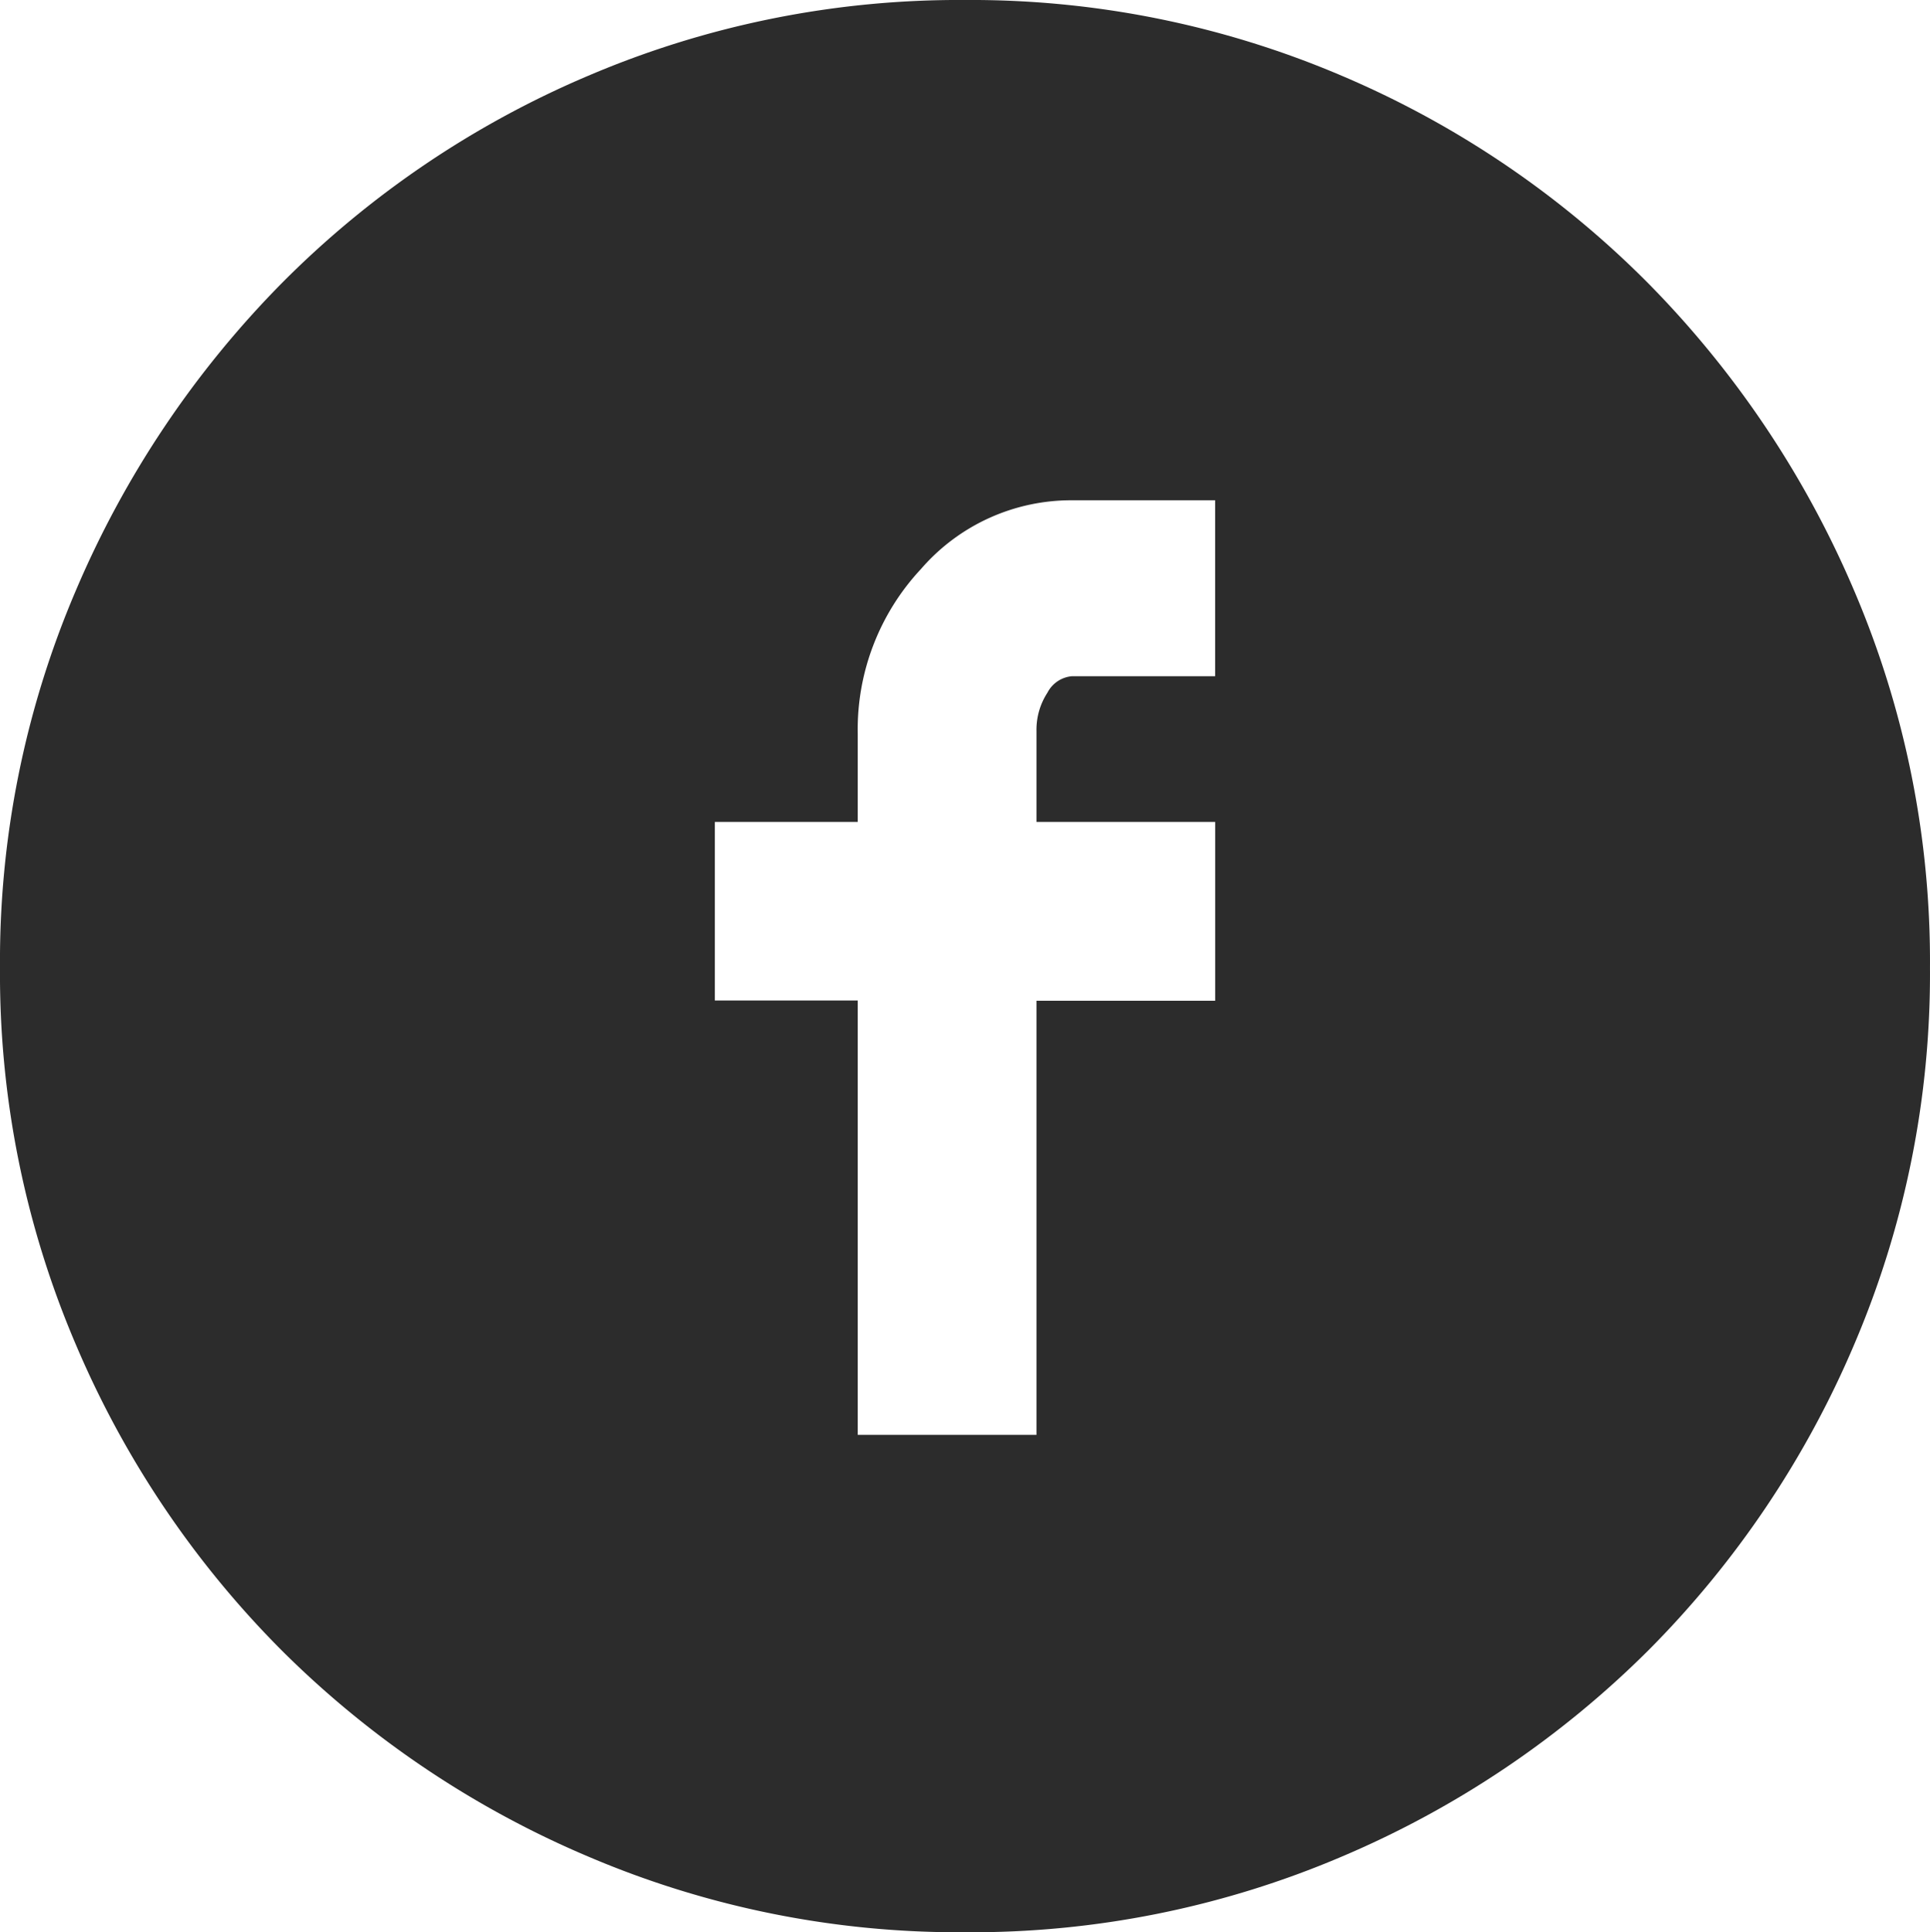 <?xml version="1.0" encoding="utf-8"?>
<svg xmlns="http://www.w3.org/2000/svg" xmlns:xlink="http://www.w3.org/1999/xlink" width="68.033" height="68.096" viewBox="0 0 68.033 68.096">
  <defs>
    <clipPath id="clip-path">
      <path id="Path_63" data-name="Path 63" d="M0,20.428H68.033v-68.1H0Z" transform="translate(0 47.668)" fill="none"/>
    </clipPath>
  </defs>
  <g id="Group_94" data-name="Group 94" clip-path="url(#clip-path)">
    <g id="Group_93" data-name="Group 93" transform="translate(0 0)">
      <path id="Path_62" data-name="Path 62" d="M10.2,20.428A33.258,33.258,0,0,1-3.072,17.763,34.166,34.166,0,0,1-13.878,10.5,34.151,34.151,0,0,1-21.146-.3a33.2,33.2,0,0,1-2.666-13.27,33.21,33.21,0,0,1,2.666-13.27,34.759,34.759,0,0,1,7.268-10.85A33.828,33.828,0,0,1-3.072-45,33.283,33.283,0,0,1,10.2-47.668,33.293,33.293,0,0,1,23.481-45a33.875,33.875,0,0,1,10.805,7.313,34.808,34.808,0,0,1,7.268,10.85,33.235,33.235,0,0,1,2.666,13.27A33.225,33.225,0,0,1,41.555-.3a34.2,34.2,0,0,1-7.268,10.8,34.214,34.214,0,0,1-10.805,7.264A33.268,33.268,0,0,1,10.2,20.428M1.386-12.409H6.424V2.9h6.3v-15.3h6.3v-6.3h-6.3v-3.2a2.39,2.39,0,0,1,.387-1.357,1.074,1.074,0,0,1,.873-.58h5.038v-6.2H13.984a7,7,0,0,0-5.33,2.421A8.282,8.282,0,0,0,6.424-21.8v3.1H1.386Z" transform="translate(23.812 47.668)" fill="#2c2c2c"/>
    </g>
  </g>
</svg>
